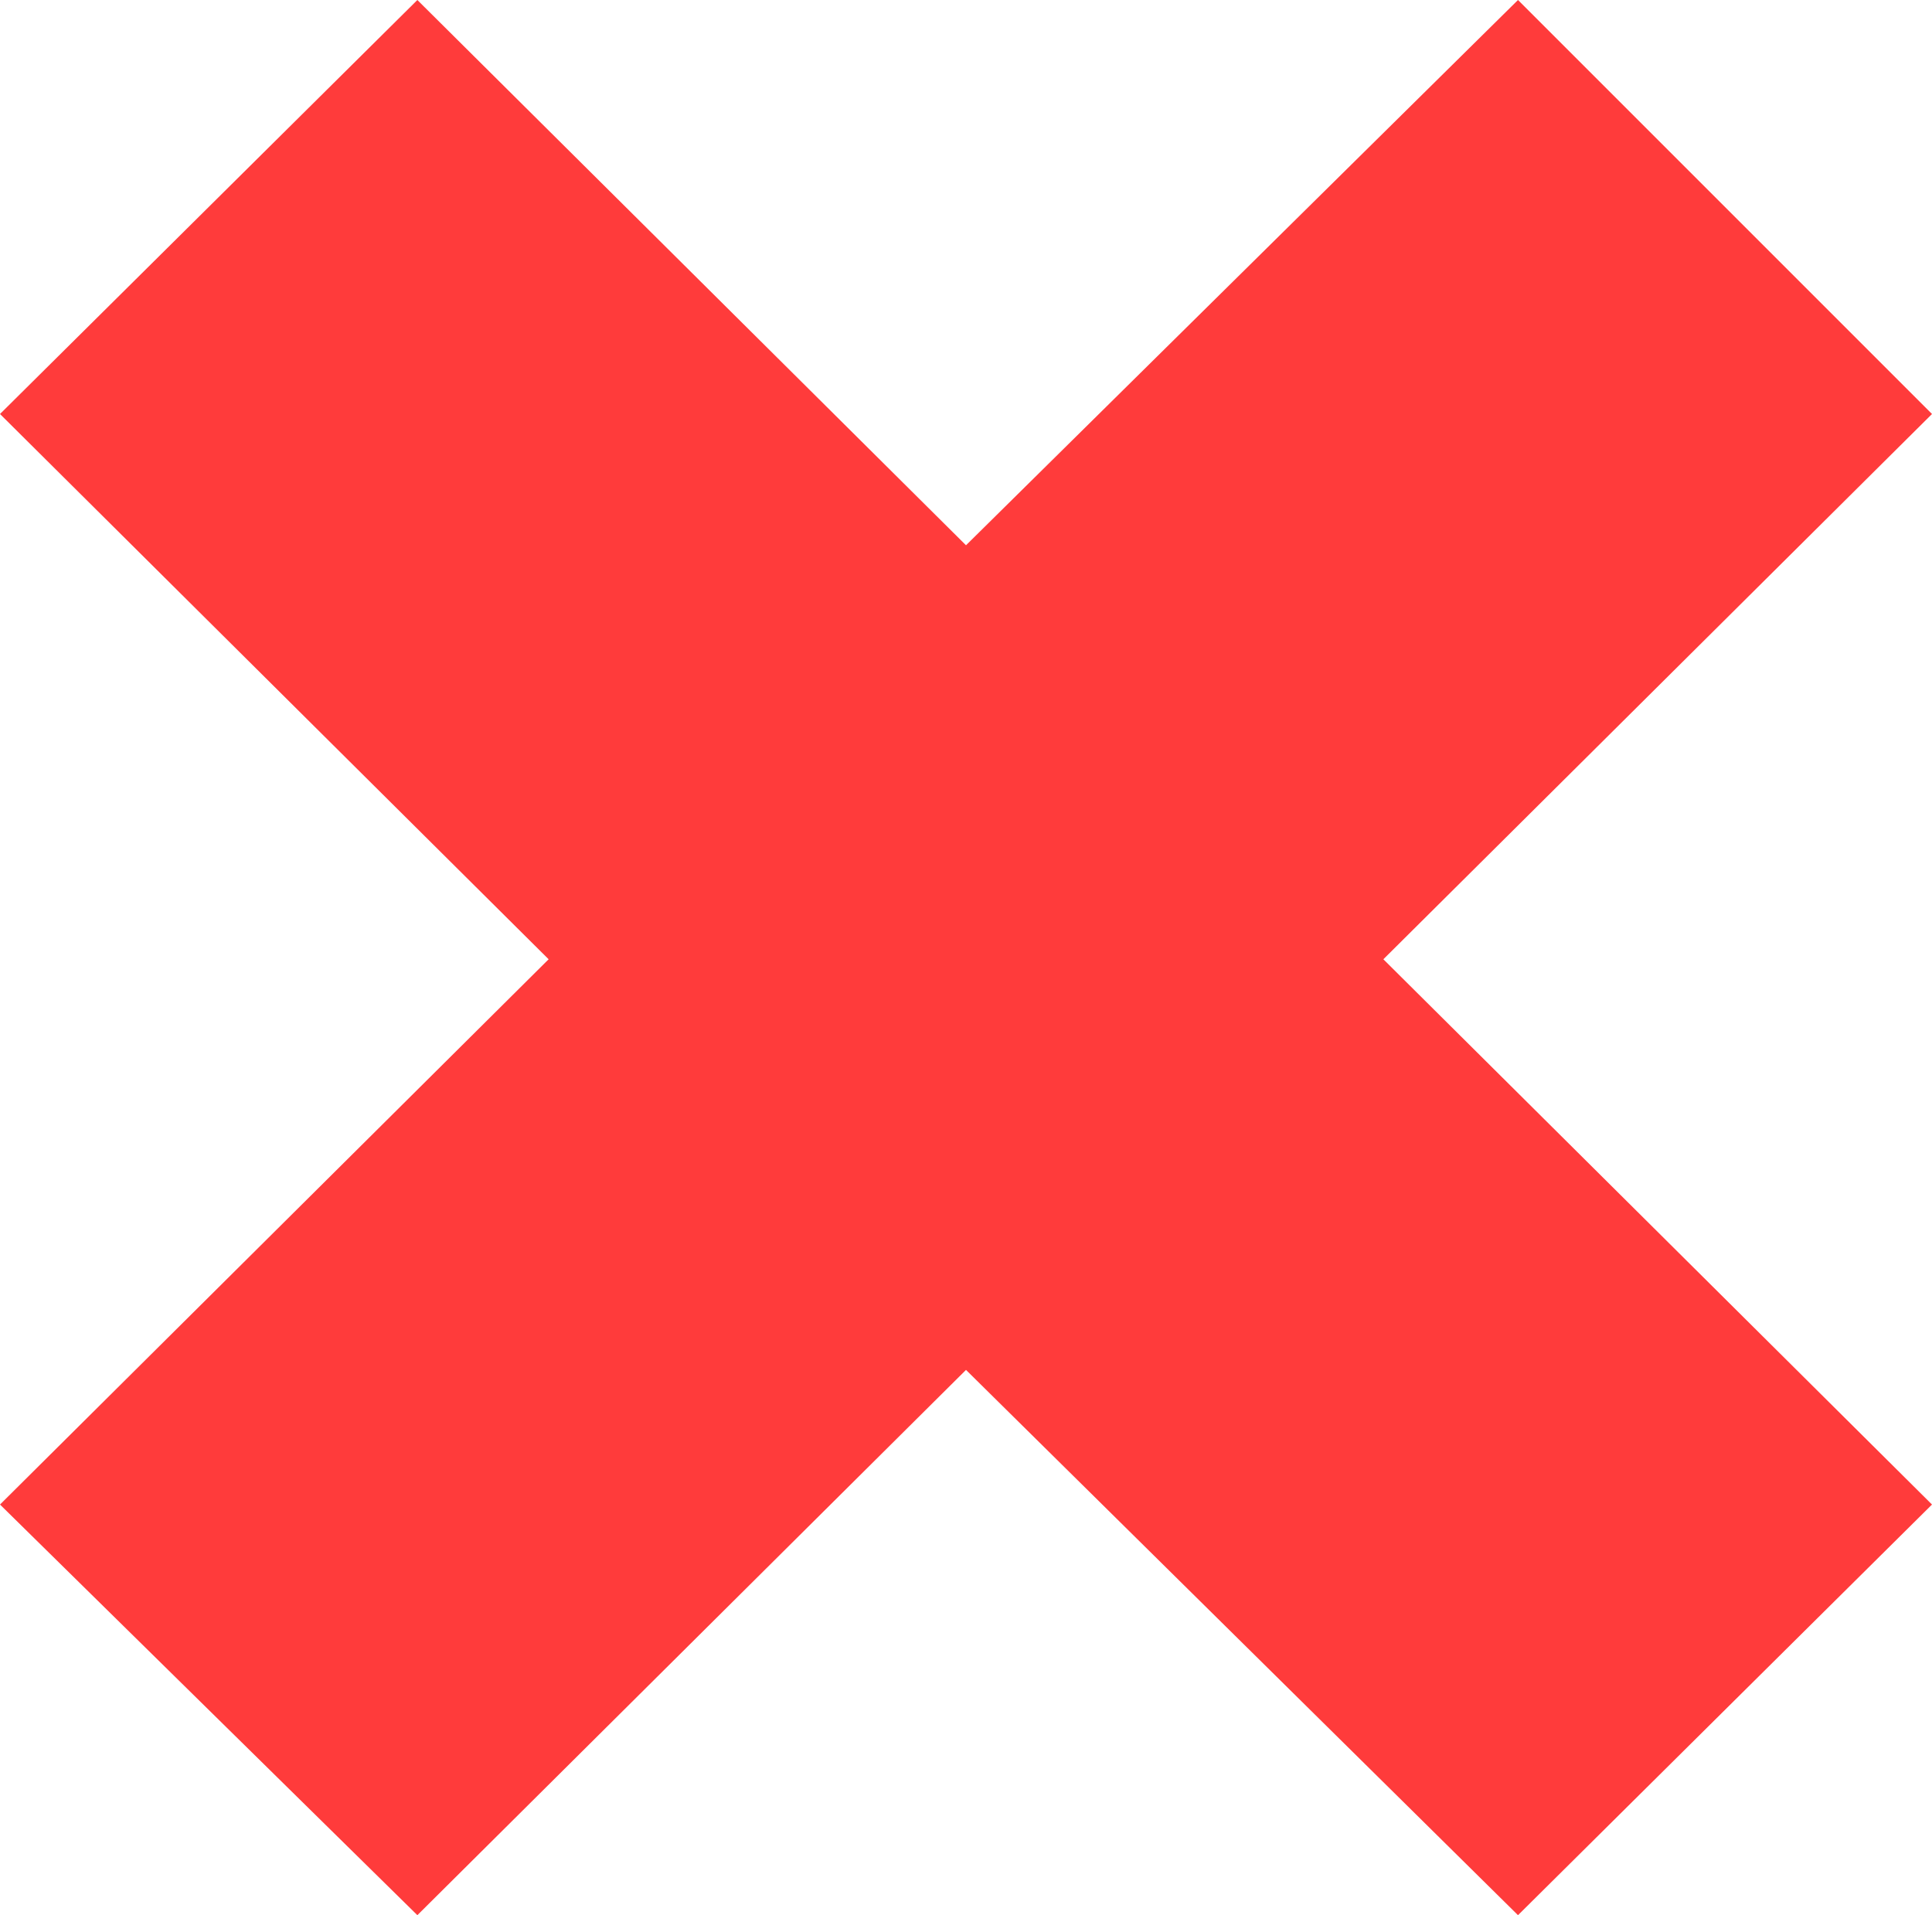 <?xml version="1.0" encoding="UTF-8"?><svg id="Camada_2" xmlns="http://www.w3.org/2000/svg" viewBox="0 0 5.74 5.69"><defs><style>.cls-1{fill:#ff3b3b;}</style></defs><g id="Layer_1"><polygon class="cls-1" points="5.74 1.23 4.51 0 2.87 1.62 1.24 0 0 1.23 1.63 2.85 0 4.47 1.24 5.69 2.87 4.07 4.51 5.69 5.74 4.47 4.11 2.85 5.74 1.23"/></g></svg>